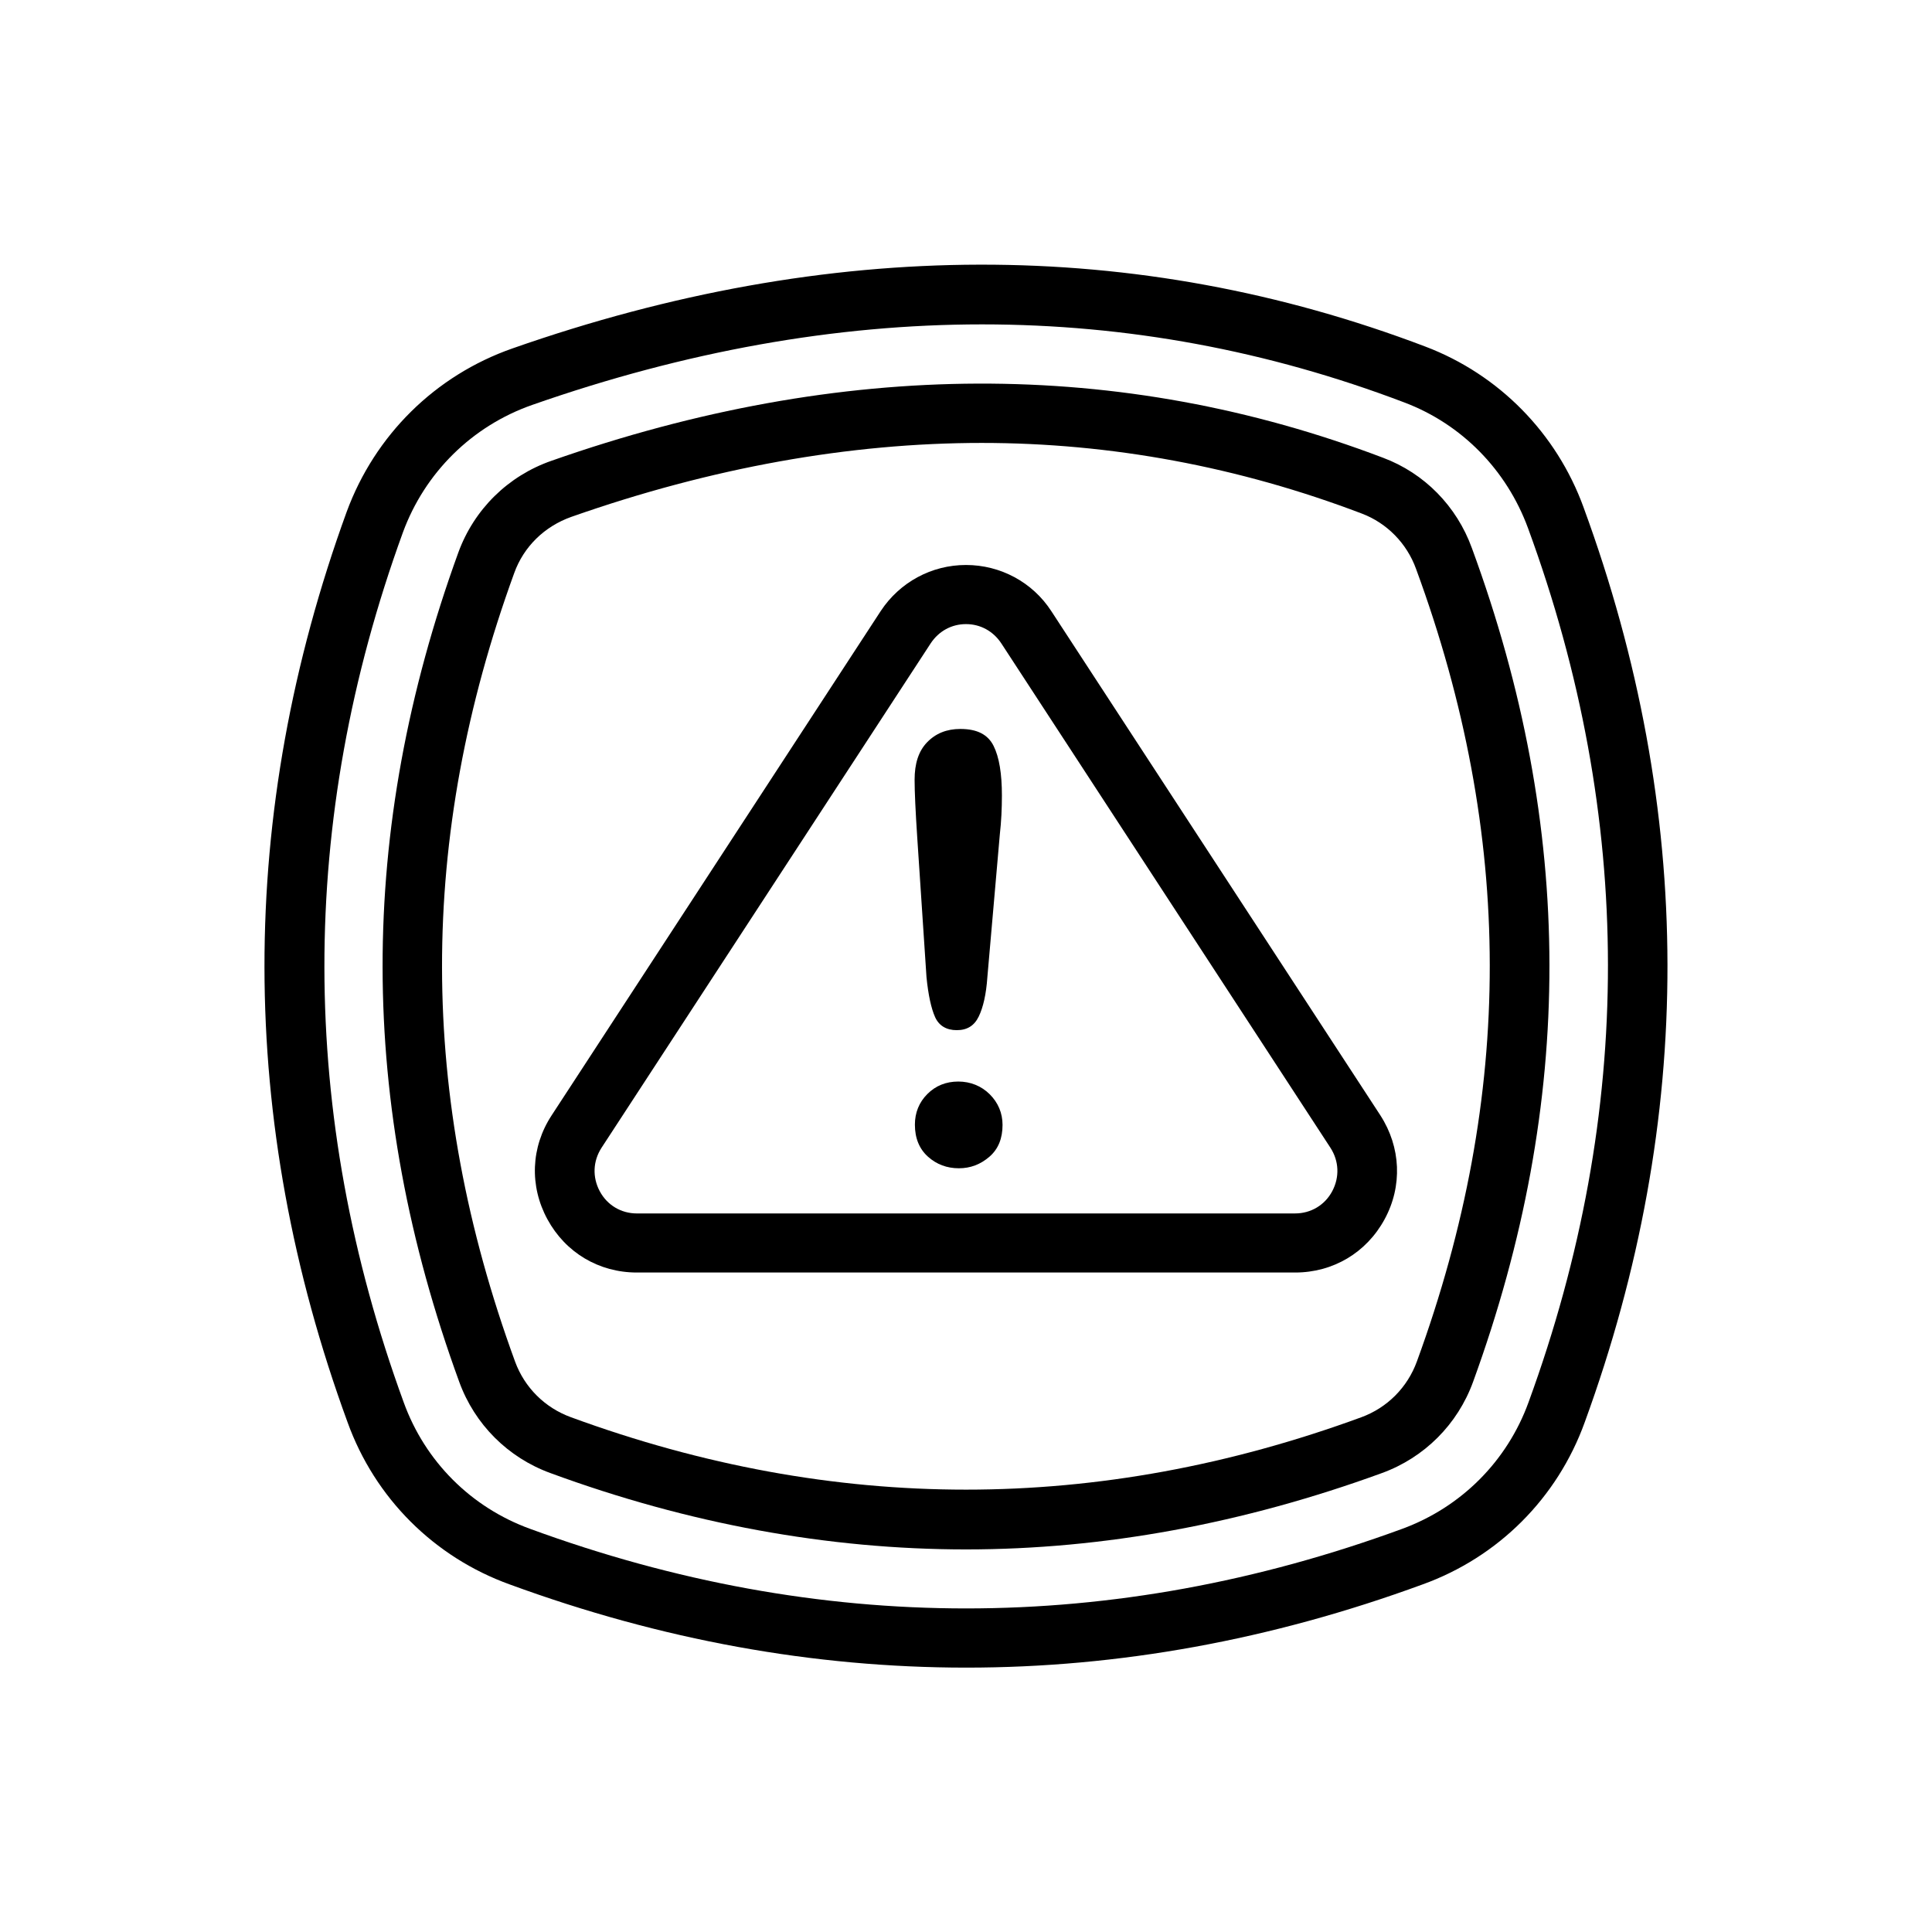 <?xml version="1.0" encoding="UTF-8"?>
<!-- The Best Svg Icon site in the world: iconSvg.co, Visit us! https://iconsvg.co -->
<svg fill="#000000" width="800px" height="800px" version="1.1" viewBox="144 144 512 512" xmlns="http://www.w3.org/2000/svg">
 <g>
  <path d="m563.66 278.45c-7.164-19.68-22.434-35.188-41.879-42.586-76.594-29.125-157.99-28.969-241.98 0.473-20.469 7.164-36.449 22.984-43.926 43.297-29.125 80.059-29.047 161.3 0.234 241.28 7.242 20.074 22.906 35.738 42.98 42.98 40.148 14.719 80.531 22.043 120.99 22.043 40.383 0 80.766-7.32 120.91-22.043 20.074-7.242 35.738-22.906 42.98-42.98 29.367-80.453 29.211-162.01-0.312-242.46zm-14.562 237.11c-5.668 15.664-17.871 27.867-33.535 33.613-76.672 28.102-154.37 28.102-231.04 0-15.664-5.668-27.867-17.871-33.535-33.535-27.945-76.516-28.023-154.05-0.234-230.49 5.824-15.902 18.344-28.262 34.32-33.852 40.461-14.168 80.293-21.332 119.18-21.332 38.336 0 75.73 6.926 111.94 20.703 15.191 5.746 27.078 17.871 32.746 33.297 28.18 76.758 28.262 154.69 0.156 231.6z"/>
  <path d="m534.06 289.24c-4.016-11.098-12.594-19.836-23.539-23.93-69.59-26.449-143.43-26.215-220.34 0.789-11.57 4.016-20.547 12.91-24.719 24.324-26.84 73.918-26.762 145.79 0.242 219.79 4.094 11.258 12.91 20.074 24.168 24.168 36.605 13.461 73.684 20.23 110.13 20.23 36.449 0 73.523-6.848 110.21-20.23 11.258-4.094 20.074-12.91 24.168-24.168 27.078-74.391 27-146.66-0.316-220.97zm-14.562 215.54c-2.519 6.926-7.871 12.281-14.719 14.801-69.824 25.586-139.73 25.586-209.47 0-6.926-2.519-12.281-7.871-14.801-14.719-25.742-70.375-25.82-138.7-0.234-209 2.519-7.008 8.031-12.359 15.113-14.879 37.156-13.066 73.762-19.602 108.79-19.602 34.164 0 68.094 6.297 100.76 18.734 6.613 2.519 11.887 7.871 14.328 14.641 25.973 70.617 26.051 139.34 0.23 210.03z"/>
  <path d="m422.59 305.93c-4.961-7.637-13.461-12.203-22.594-12.203-9.133 0-17.555 4.566-22.594 12.203l-87.219 133.66c-5.512 8.422-5.902 18.734-1.102 27.551 4.801 8.816 13.617 14.09 23.695 14.09h174.45c10.078 0 18.895-5.273 23.695-14.09 4.801-8.816 4.328-19.129-1.102-27.551zm74.473 153.74c-1.969 3.699-5.668 5.902-9.84 5.902l-174.45 0.004c-4.172 0-7.871-2.203-9.84-5.902s-1.812-7.949 0.473-11.492l87.223-133.67c2.125-3.227 5.512-5.117 9.367-5.117s7.242 1.891 9.367 5.117l87.223 133.67c2.281 3.539 2.438 7.789 0.473 11.488z"/>
  <path d="m397.95 430.62c-3.227 0-5.984 1.102-8.188 3.305s-3.305 4.961-3.305 8.109c0 3.621 1.18 6.453 3.465 8.5 2.281 2.047 5.039 3.07 8.188 3.07 3.07 0 5.746-1.023 8.109-3.07 2.363-2.047 3.465-4.879 3.465-8.422 0-3.148-1.18-5.902-3.387-8.109-2.207-2.203-5.121-3.383-8.348-3.383z"/>
  <path d="m398.5 337.18c-3.621 0-6.535 1.18-8.816 3.543-2.281 2.363-3.305 5.668-3.305 9.918 0 3.148 0.234 8.266 0.707 15.43l2.441 36.84c0.473 4.801 1.258 8.344 2.281 10.629 1.023 2.281 2.992 3.465 5.746 3.465s4.644-1.18 5.824-3.621c1.18-2.441 1.969-5.902 2.281-10.391l3.305-37.863c0.395-3.465 0.551-6.926 0.551-10.312 0-5.746-0.707-10.156-2.203-13.145-1.492-2.996-4.328-4.492-8.812-4.492z"/>
 </g>
</svg>